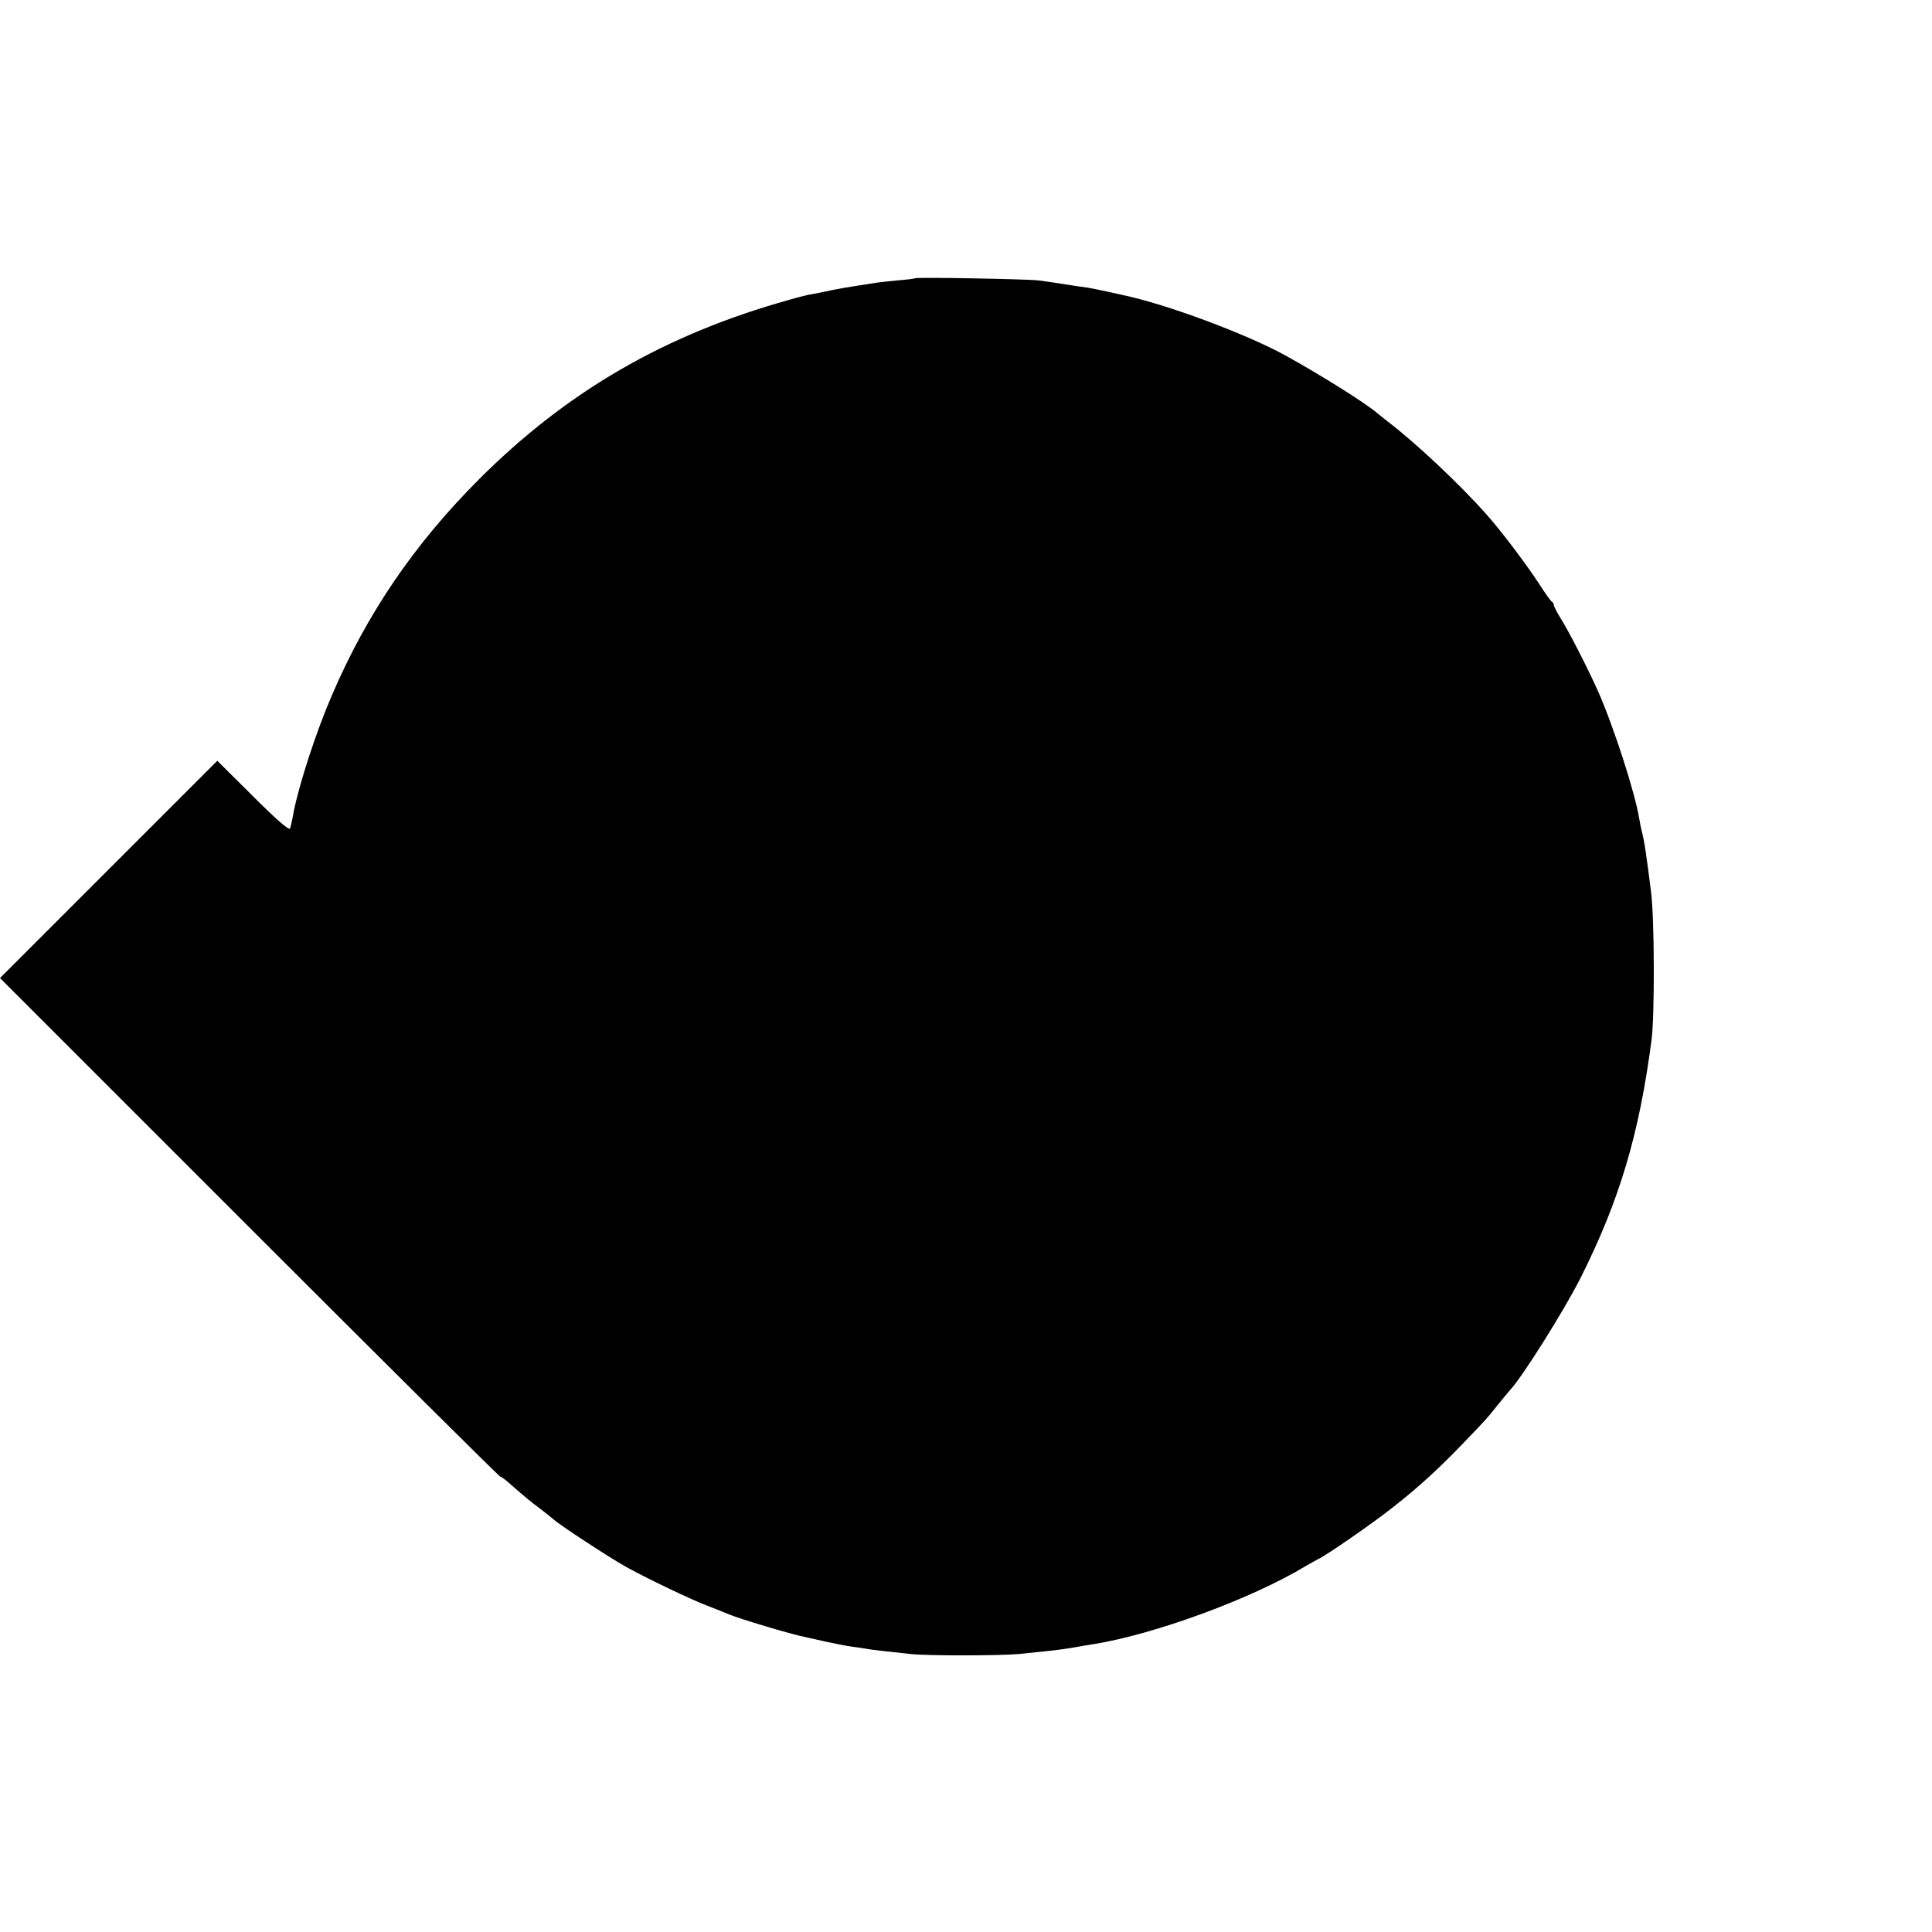 <?xml version="1.0" standalone="no"?>
<!DOCTYPE svg PUBLIC "-//W3C//DTD SVG 20010904//EN"
 "http://www.w3.org/TR/2001/REC-SVG-20010904/DTD/svg10.dtd">
<svg version="1.0" xmlns="http://www.w3.org/2000/svg"
 width="802pt" height="802pt" viewBox="0 0 802 802"
 preserveAspectRatio="xMidYMid meet">
<g transform="translate(0,802) scale(0.1,-0.1)"
fill="#000000" stroke="none">
<path d="M3798 6865 c-2 -2 -35 -6 -73 -9 -39 -4 -81 -8 -95 -11 -14 -2 -43
-7 -65 -10 -40 -6 -91 -15 -110 -19 -11 -3 -82 -17 -105 -21 -8 -2 -42 -10
-75 -20 -513 -143 -921 -379 -1286 -744 -270 -270 -467 -560 -612 -899 -66
-153 -134 -364 -158 -482 -5 -30 -12 -61 -15 -69 -3 -10 -55 35 -153 133
l-149 148 -451 -451 -451 -451 1035 -1035 c569 -569 1038 -1035 1042 -1035 5
0 24 -15 44 -33 57 -50 81 -70 124 -102 22 -17 46 -36 54 -43 22 -21 231 -158
301 -197 89 -49 272 -137 345 -164 33 -13 69 -27 80 -32 42 -18 258 -83 315
-94 8 -2 44 -10 80 -18 36 -8 90 -19 120 -23 30 -4 57 -8 60 -9 7 -2 110 -14
180 -21 75 -8 370 -7 450 0 36 4 88 9 115 12 49 5 85 10 135 19 14 3 41 7 60
10 254 41 657 189 880 324 19 11 42 24 50 28 36 16 233 153 316 219 108 85
190 161 288 263 101 105 97 101 141 156 22 27 48 59 58 70 52 58 222 329 288
460 161 320 244 597 295 990 13 102 12 499 -2 610 -18 145 -29 221 -39 255 -2
8 -7 31 -10 50 -18 111 -107 385 -171 530 -41 92 -124 255 -159 309 -14 23
-25 45 -25 50 0 5 -3 11 -8 13 -4 2 -27 34 -52 73 -51 79 -162 226 -218 288
-114 129 -297 300 -411 387 -18 14 -38 30 -44 35 -47 41 -235 159 -382 240
-164 90 -495 213 -673 250 -9 2 -39 9 -67 15 -27 6 -63 13 -80 16 -16 2 -59 8
-95 14 -36 6 -85 13 -110 16 -50 6 -506 14 -512 9z"/>
</g>
</svg>
